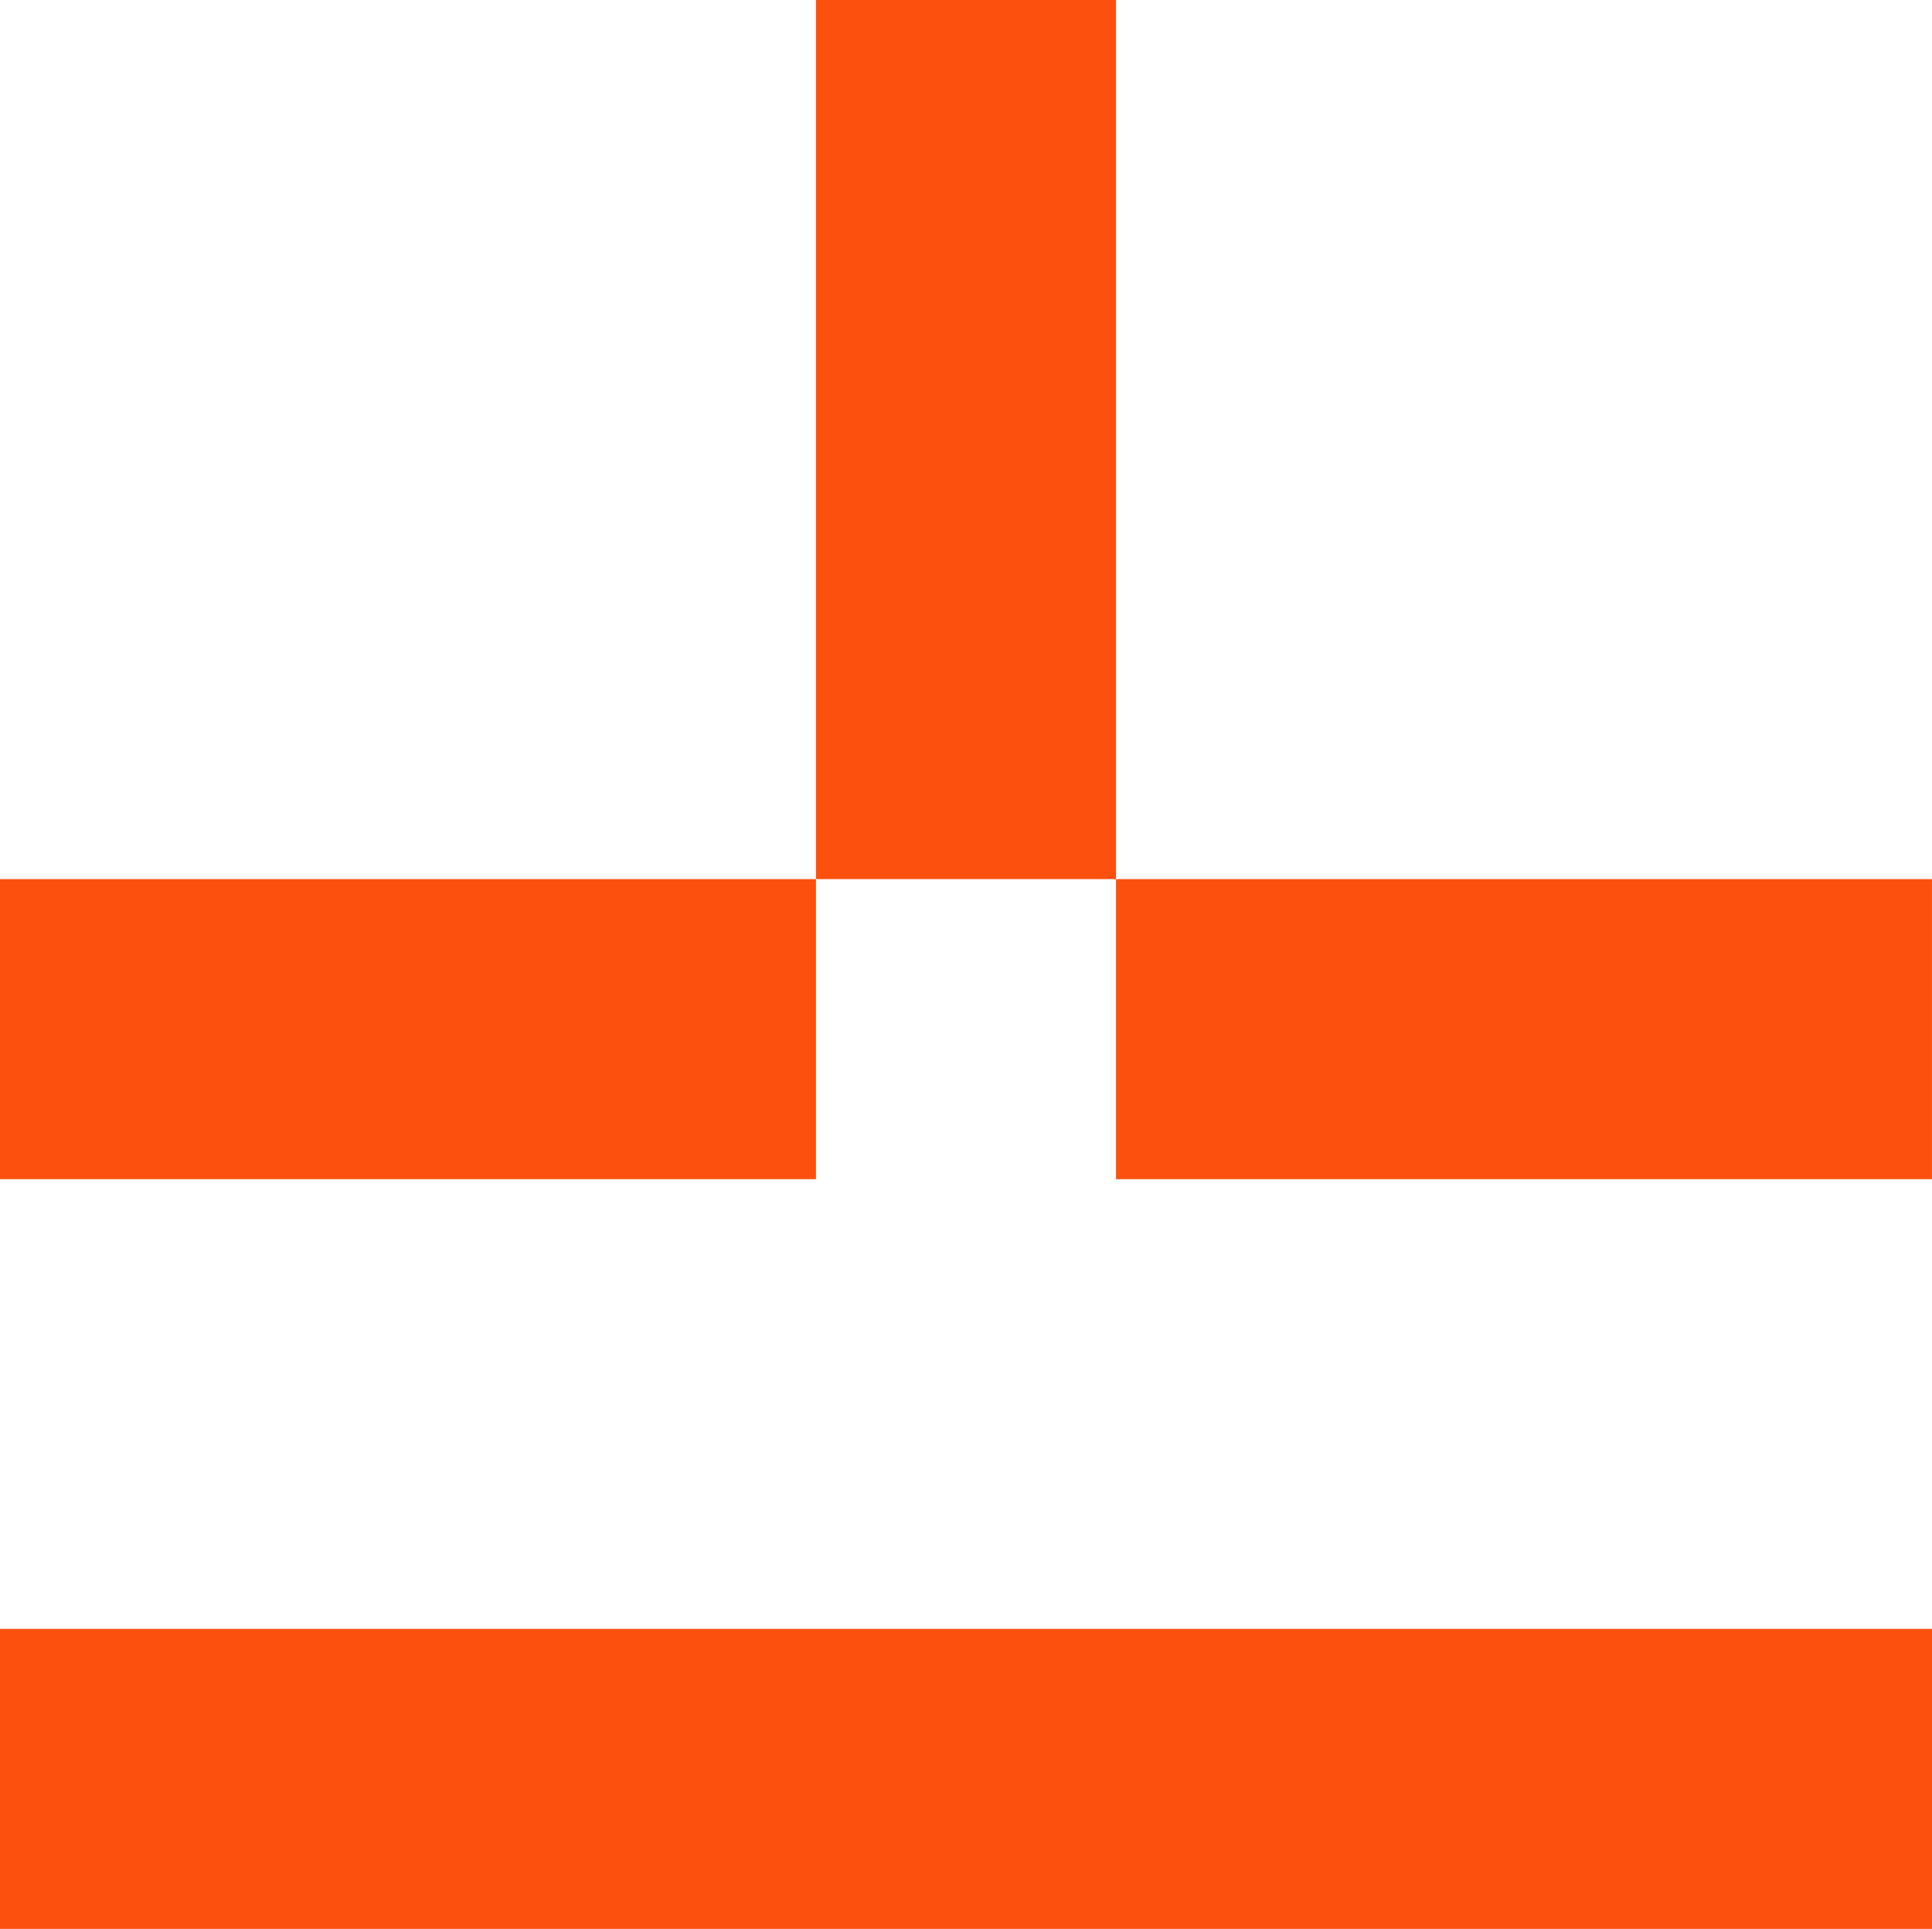<svg xmlns="http://www.w3.org/2000/svg" width="135.697" height="135.474" viewBox="0 0 135.697 135.474">
  <g id="Group_116" data-name="Group 116" transform="translate(0 0.001)">
    <rect id="Rectangle_163" data-name="Rectangle 163" width="57.311" height="21.075" transform="translate(0 61.743)" fill="#fc500f"/>
    <rect id="Rectangle_164" data-name="Rectangle 164" width="57.311" height="21.075" transform="translate(78.385 61.743)" fill="#fc500f"/>
    <rect id="Rectangle_165" data-name="Rectangle 165" width="21.074" height="61.743" transform="translate(57.311 -0.001)" fill="#fc500f"/>
    <rect id="Rectangle_166" data-name="Rectangle 166" width="135.697" height="21.074" transform="translate(0 114.399)" fill="#fc500f"/>
  </g>
</svg>
